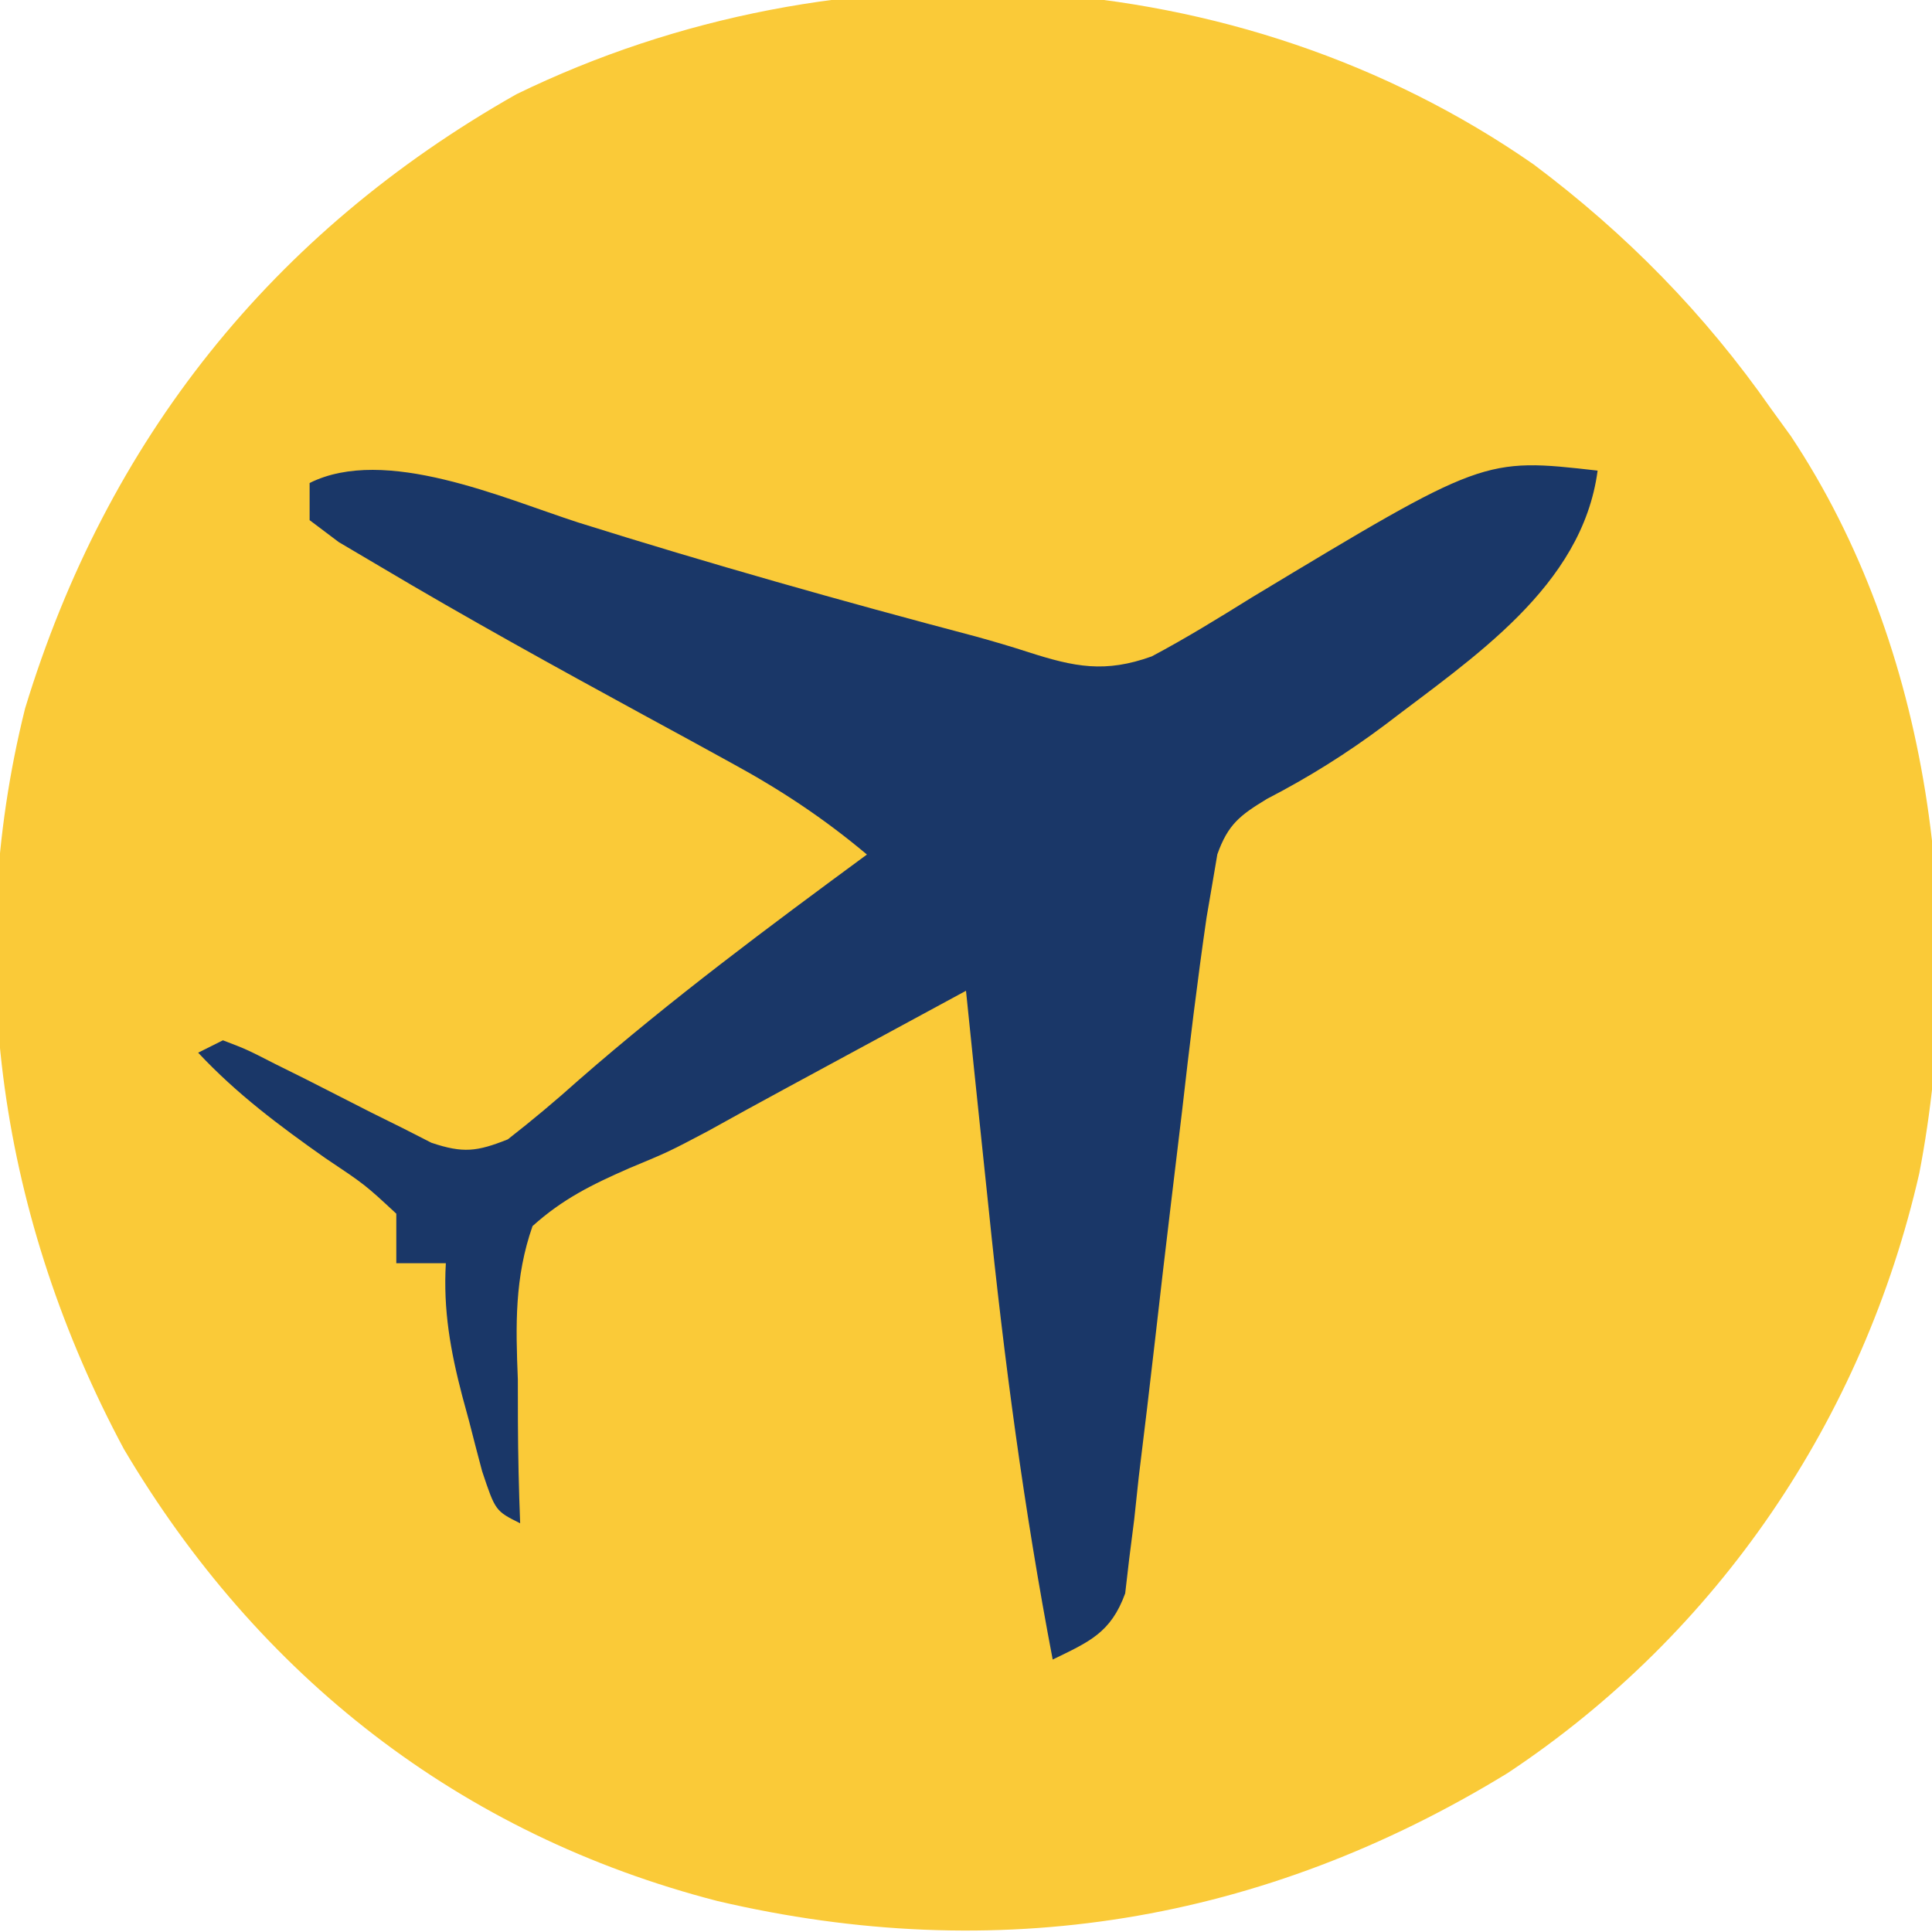 <svg xmlns="http://www.w3.org/2000/svg" width="156" height="156"><path d="M0 0 C7.466 5.598 13.811 12.058 19.161 19.72 C19.691 20.451 20.221 21.182 20.767 21.935 C32.069 38.933 34.947 61.67 31.136 81.453 C26.614 101.268 14.901 118.599 -2.093 129.88 C-21.87 141.996 -43.359 145.497 -65.899 140.221 C-86.73 134.847 -103.006 122.033 -113.839 103.72 C-123.749 85.203 -126.923 64.431 -121.815 43.927 C-115.208 22.229 -101.863 5.492 -82.136 -5.674 C-56.096 -18.355 -23.895 -16.63 0 0 Z " fill="#FACA38" transform="translate(123.839,13.28)"></path><path d="M0 0 C10.62 3.335 21.3 6.355 32.062 9.194 C33.488 9.586 34.906 10.004 36.312 10.458 C40.097 11.679 42.543 12.166 46.312 10.812 C49.075 9.347 51.72 7.712 54.375 6.062 C73.108 -5.233 73.108 -5.233 82.312 -4.188 C81.068 5.196 72.185 10.944 65.117 16.362 C62.066 18.644 59.003 20.565 55.625 22.312 C53.44 23.641 52.474 24.359 51.606 26.798 C51.406 27.975 51.406 27.975 51.202 29.176 C51.049 30.071 50.896 30.967 50.737 31.889 C49.983 37.082 49.353 42.283 48.762 47.496 C48.473 49.911 48.183 52.326 47.893 54.74 C47.441 58.514 46.996 62.288 46.571 66.064 C46.155 69.732 45.711 73.395 45.262 77.059 C45.08 78.76 45.08 78.76 44.895 80.496 C44.762 81.545 44.628 82.593 44.491 83.674 C44.384 84.596 44.277 85.519 44.166 86.469 C43.007 89.652 41.285 90.368 38.312 91.812 C35.991 79.667 34.38 67.548 33.125 55.25 C32.947 53.545 32.767 51.84 32.588 50.135 C32.156 46.028 31.732 41.92 31.312 37.812 C27.542 39.854 23.771 41.896 20 43.938 C18.947 44.507 17.895 45.077 16.811 45.664 C14.689 46.813 12.574 47.974 10.466 49.147 C7.312 50.812 7.312 50.812 4.107 52.146 C1.097 53.467 -1.24 54.614 -3.688 56.812 C-5.143 60.97 -5.052 64.822 -4.875 69.188 C-4.872 70.864 -4.872 70.864 -4.869 72.574 C-4.857 75.325 -4.795 78.064 -4.688 80.812 C-6.688 79.812 -6.688 79.812 -7.758 76.609 C-8.118 75.263 -8.469 73.914 -8.812 72.562 C-8.994 71.893 -9.176 71.224 -9.363 70.535 C-10.317 66.886 -10.907 63.584 -10.688 59.812 C-12.008 59.812 -13.328 59.812 -14.688 59.812 C-14.688 58.492 -14.688 57.172 -14.688 55.812 C-17.212 53.469 -17.212 53.469 -20.438 51.312 C-24.166 48.683 -27.564 46.148 -30.688 42.812 C-29.698 42.318 -29.698 42.318 -28.688 41.812 C-26.78 42.541 -26.78 42.541 -24.477 43.719 C-23.227 44.339 -23.227 44.339 -21.953 44.973 C-20.199 45.863 -18.446 46.756 -16.695 47.652 C-15.442 48.273 -15.442 48.273 -14.164 48.906 C-13.402 49.295 -12.639 49.684 -11.854 50.084 C-9.291 50.946 -8.178 50.801 -5.688 49.812 C-3.691 48.257 -1.818 46.685 0.062 45 C7.498 38.51 15.366 32.658 23.312 26.812 C19.84 23.896 16.355 21.589 12.375 19.422 C11.232 18.794 10.088 18.166 8.91 17.52 C7.711 16.867 6.512 16.214 5.312 15.562 C-1.871 11.647 -9.032 7.7 -16.062 3.516 C-17.143 2.878 -18.223 2.24 -19.336 1.583 C-20.5 0.707 -20.5 0.707 -21.688 -0.188 C-21.688 -1.177 -21.688 -2.167 -21.688 -3.188 C-15.602 -6.23 -6.056 -1.955 0 0 Z " fill="#1A3768" transform="translate(46.688,42.188)"></path></svg>